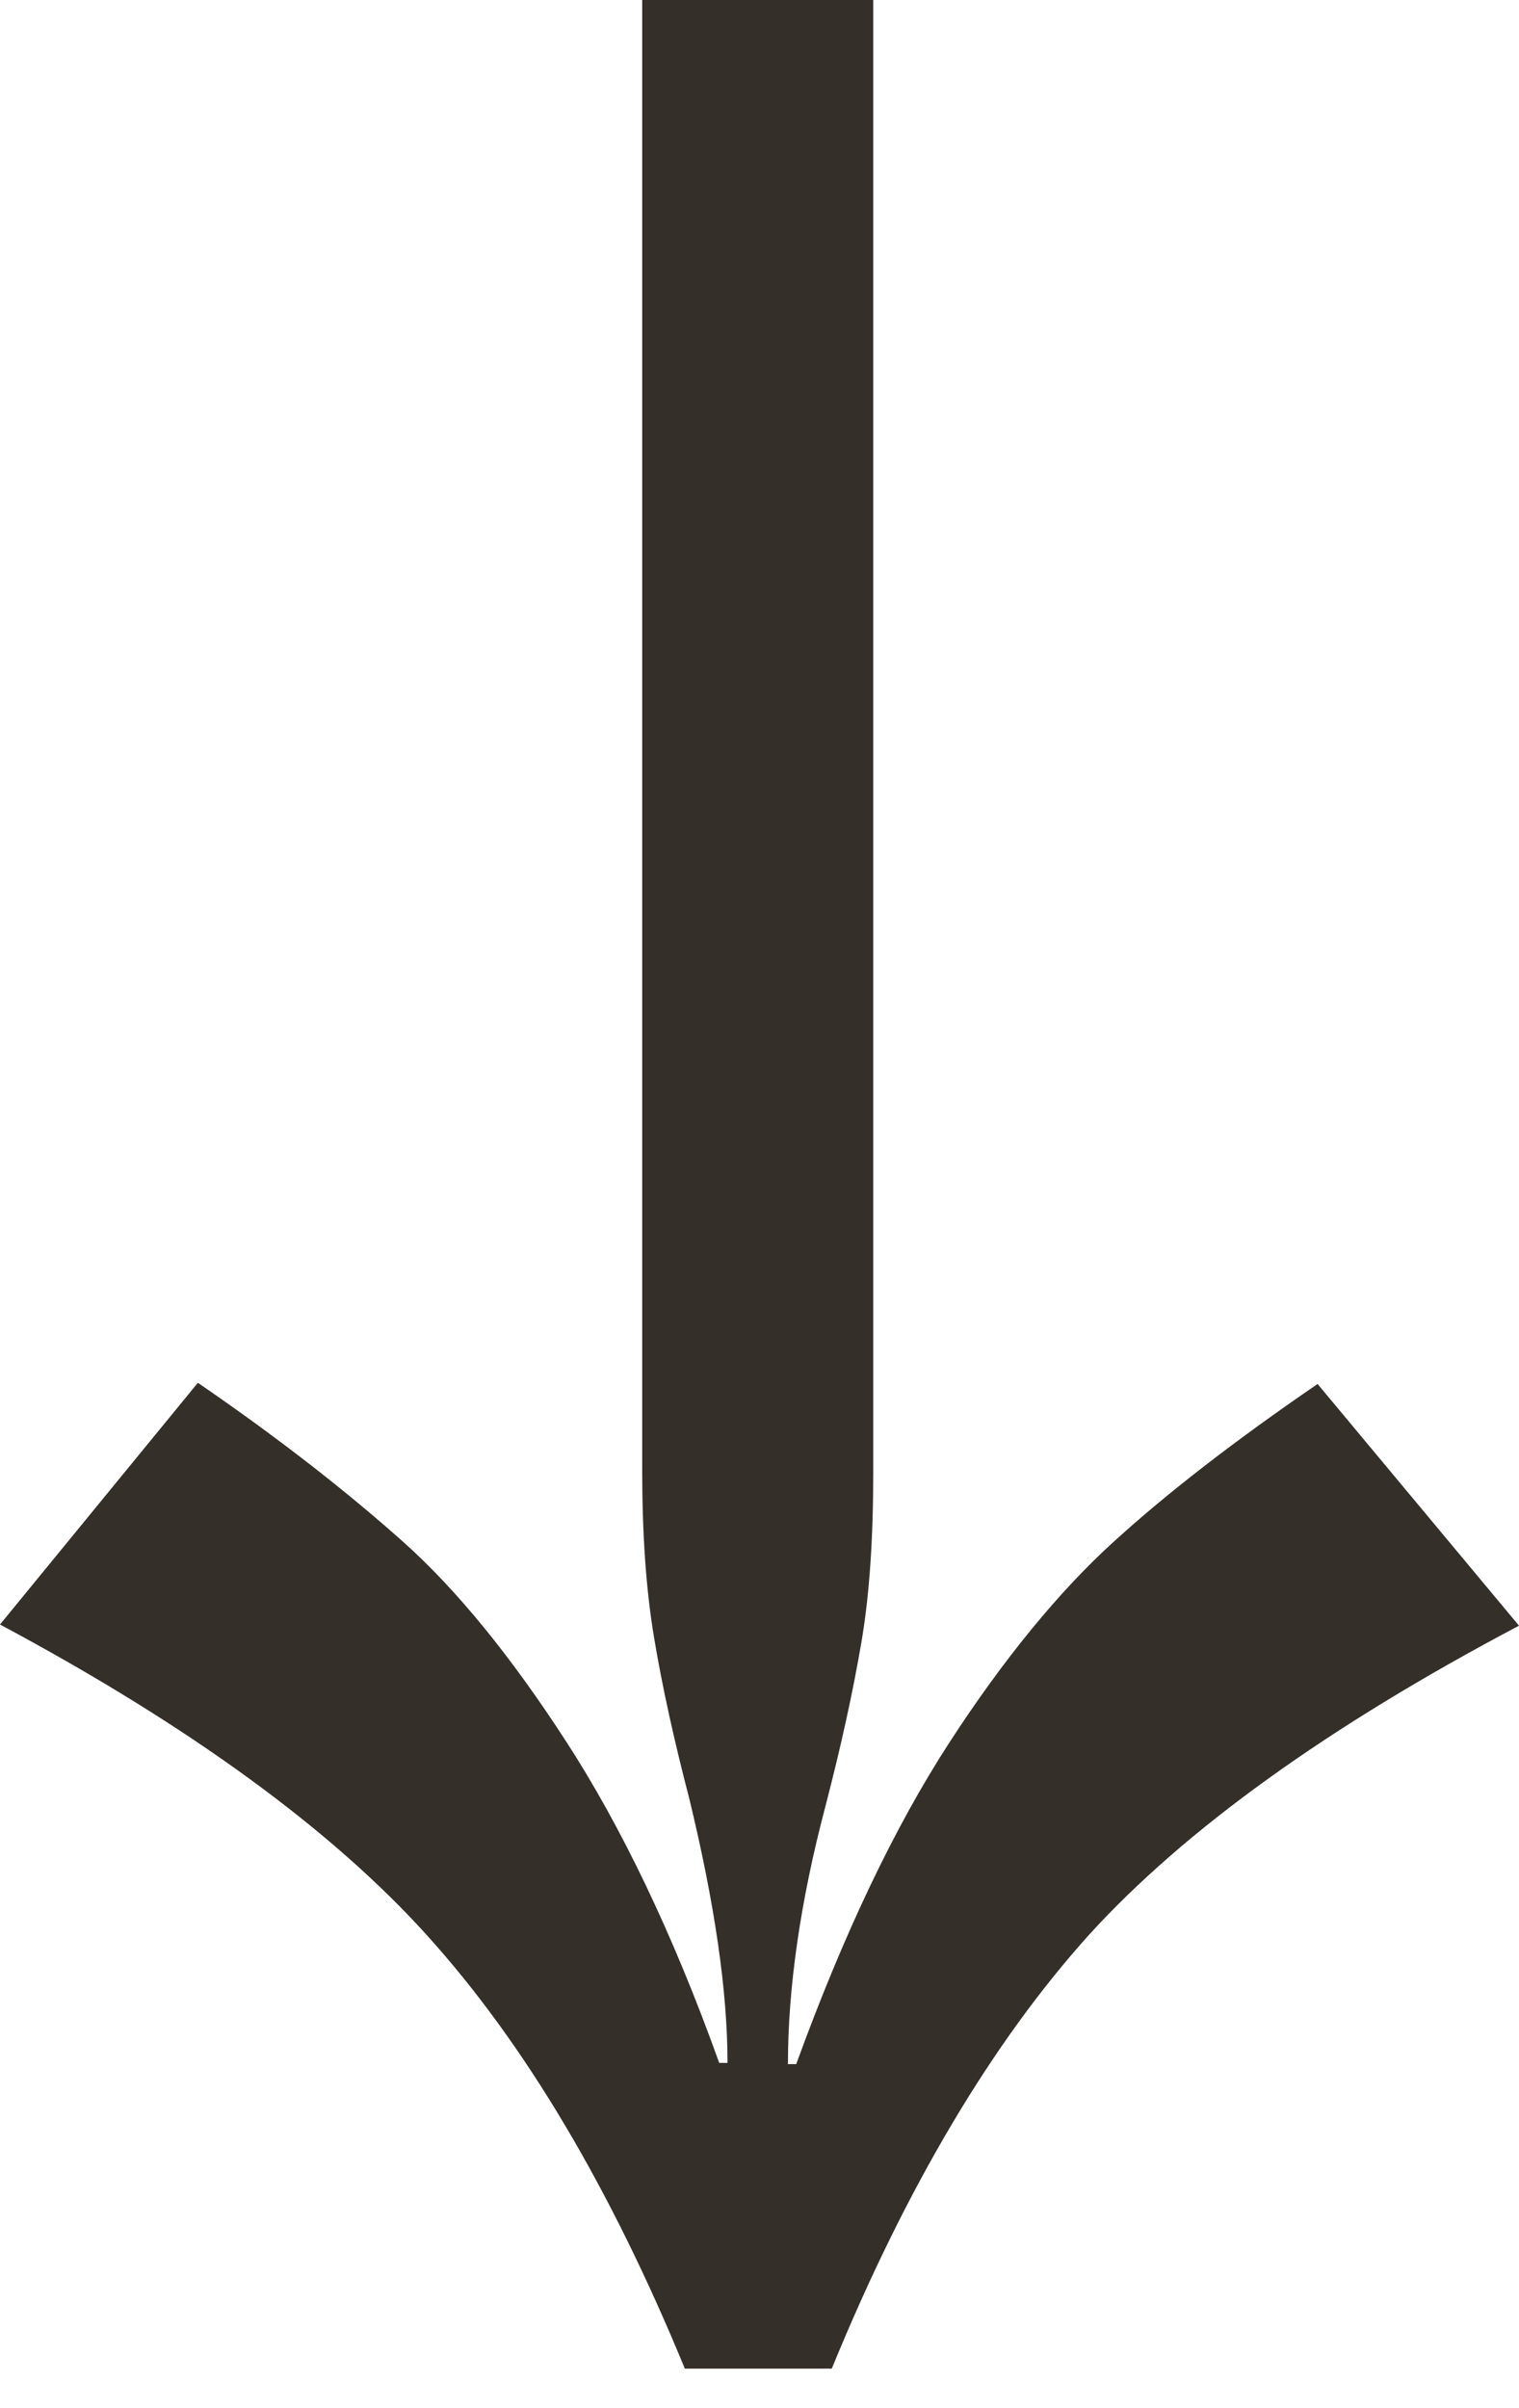 <?xml version="1.0" encoding="UTF-8"?>
<!-- Generator: Adobe Illustrator 28.3.0, SVG Export Plug-In . SVG Version: 6.00 Build 0)  -->
<svg xmlns="http://www.w3.org/2000/svg" xmlns:xlink="http://www.w3.org/1999/xlink" version="1.1" id="Calque_1" x="0px" y="0px" viewBox="0 0 128.2 203.2" style="enable-background:new 0 0 128.2 203.2;" xml:space="preserve">
<style type="text/css">
	.st0{fill:#352F2A;}
</style>
<g>
	<path class="st0" d="M54.3,0h19.4v124.2c0,5.5-0.3,10.3-1,14.4c-0.7,4.1-1.7,8.7-3,13.7c-2.2,8.3-3.2,15.6-3.2,21.9h0.7   c4-11,8.3-20,12.9-27.1s9.3-12.8,13.8-16.9c4.6-4.2,10.3-8.6,17.3-13.4l17,20.4c-16.1,8.5-28.2,17.2-36.3,26.1   c-8.1,9-15.4,21.2-21.7,36.6H57.8c-6.3-15.3-13.5-27.4-21.7-36.5c-8.1-9-20.2-17.8-36.1-26.3l16.7-20.4c7,4.8,12.7,9.3,17.3,13.4   s9.2,9.8,13.8,16.9c4.6,7.1,9,16.2,12.9,27.1h0.7c0-6.1-1.1-13.5-3.2-22.2c-1.3-5-2.3-9.5-3-13.7s-1-8.9-1-14.2V0H54.3z"></path>
</g>
</svg>
